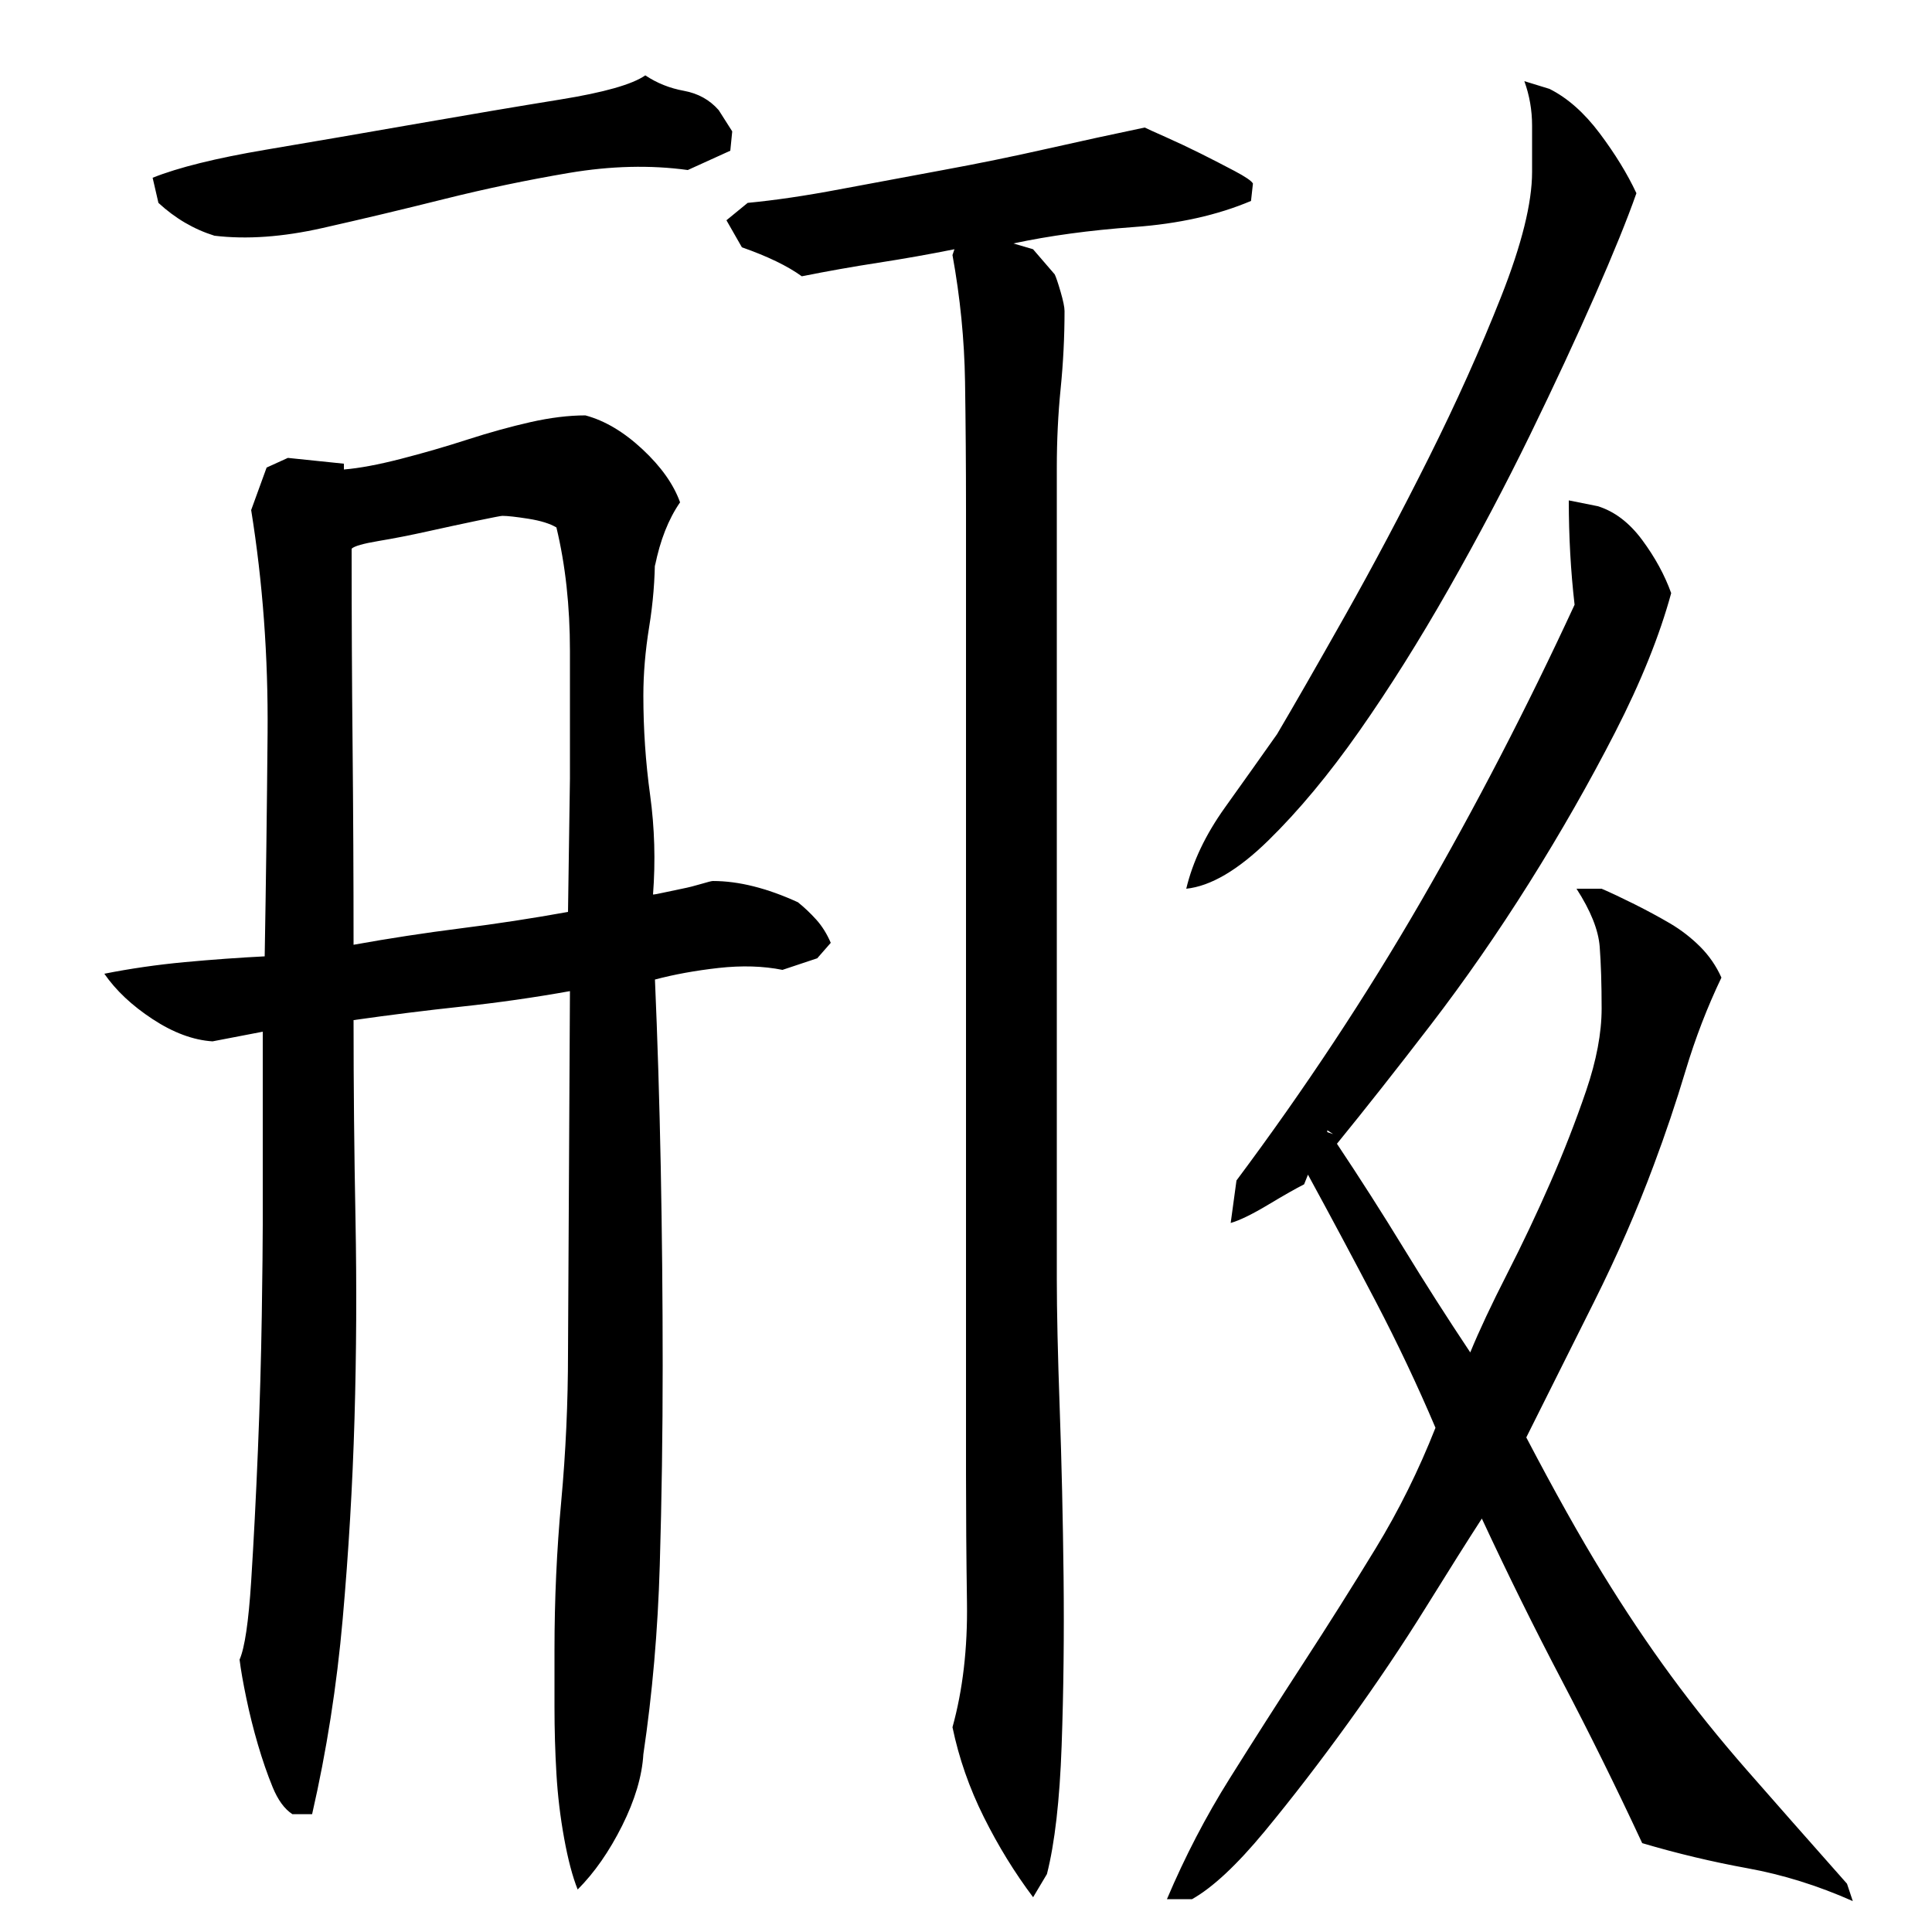 <?xml version="1.0" encoding="utf-8"?>
<!-- Generator: Adobe Illustrator 16.0.0, SVG Export Plug-In . SVG Version: 6.00 Build 0)  -->
<!DOCTYPE svg PUBLIC "-//W3C//DTD SVG 1.1//EN" "http://www.w3.org/Graphics/SVG/1.1/DTD/svg11.dtd">
<svg version="1.1" id="图层_1" xmlns="http://www.w3.org/2000/svg" xmlns:xlink="http://www.w3.org/1999/xlink" x="0px" y="0px"
	 width="1000px" height="1000px" viewBox="0 0 1000 1000" enable-background="new 0 0 1000 1000" xml:space="preserve">
<path d="M339.002,507.006c1.328,30.672,2.328,63,3,97c0.656,34,1,68.344,1,103c0,34.672-0.5,69-1.5,103s-3.844,66.672-8.5,98
	c-0.672,11.328-4.344,23.656-11,37c-6.672,13.328-14.344,24.328-23,33c-2.672-6.672-5-15.5-7-26.5s-3.344-22.172-4-33.5
	c-0.672-11.344-1-22.844-1-34.5s0-21.5,0-29.5c0-26,1.156-51.656,3.5-77c2.328-25.328,3.5-51,3.5-77l1-187
	c-18.672,3.344-37.344,6-56,8c-18.672,2-37.344,4.344-56,7c0,34,0.328,68.344,1,103c0.656,34.672,0.484,69.172-0.516,103.5
	c-1,34.344-3.047,68.844-6.109,103.5c-3.063,34.672-8.344,68.328-15.828,101H151.33c-4.094-2.672-7.5-7.344-10.219-14
	c-2.734-6.672-5.266-14-7.609-22s-4.344-16-6-24c-1.672-8-2.844-14.656-3.5-20c2.656-6,4.656-19.5,6-40.5
	c1.328-21,2.5-43.656,3.5-68c1-24.328,1.656-47.656,2-70c0.328-22.328,0.5-37.828,0.5-46.5v-100l-26,5c-10-0.656-20.344-4.5-31-11.5
	c-10.672-7-19-14.828-25-23.5c13.328-2.656,27.156-4.656,41.5-6c14.328-1.328,28.156-2.328,41.5-3
	c0.656-37.328,1.156-75.828,1.5-115.5c0.328-39.656-2.5-78.156-8.5-115.5l8-22l11-5l29,3v3c8-0.656,17.828-2.5,29.5-5.5
	c11.656-3,23.156-6.328,34.5-10c11.328-3.656,22.156-6.656,32.5-9c10.328-2.328,19.828-3.5,28.5-3.5c10,2.672,19.828,8.5,29.5,17.5
	c9.656,9,16.156,18.172,19.5,27.5c-6,8.672-10.344,19.672-13,33v-5c0,12-1,24.172-3,36.5c-2,12.344-3,24.172-3,35.5
	c0,17.344,1.156,34.5,3.5,51.5c2.328,17,2.828,34.172,1.5,51.5c0.656,0,2.5-0.328,5.5-1c3-0.656,6.156-1.328,9.5-2
	c3.328-0.656,6.656-1.5,10-2.5c3.328-1,5.328-1.5,6-1.5c13.328,0,28,3.672,44,11c3.328,2.672,6.5,5.672,9.5,9
	c3,3.344,5.5,7.344,7.5,12l-7,8l-18,6c-10-2-21-2.328-33-1C360.002,502.35,349.002,504.35,339.002,507.006z M356.002,88.006
	c-19.344-2.656-39.844-2.156-61.5,1.5c-21.672,3.672-43.172,8.172-64.5,13.5c-21.344,5.344-42.344,10.344-63,15
	c-20.672,4.672-39.344,6-56,4c-10.672-3.328-20.344-9-29-17l-3-13c13.328-5.328,32.828-10.156,58.5-14.5
	c25.656-4.328,51.828-8.828,78.5-13.5c26.656-4.656,51.328-8.828,74-12.5c22.656-3.656,37.328-7.828,44-12.5c6,4,12.656,6.672,20,8
	c7.328,1.344,13.328,4.672,18,10l7,11l-1,10L356.002,88.006z M182.002,284.006c0,34.672,0.156,68.844,0.5,102.5
	c0.328,33.672,0.5,67.844,0.5,102.5c18.5-3.328,37-6.156,55.5-8.5c18.5-2.328,37-5.156,55.5-8.5l1-69c0-20.656,0-42.656,0-66
	c0-23.328-2.344-44.656-7-64c-3.344-2-8.172-3.5-14.5-4.5c-6.344-1-10.844-1.5-13.5-1.5c-0.672,0-5,0.844-13,2.5
	c-8,1.672-16.5,3.5-25.5,5.5s-17.5,3.672-25.5,5C188.002,281.35,183.33,282.678,182.002,284.006z M592.518,66.006
	c1.328,0.672,5,2.344,11,5c6,2.672,12,5.5,18,8.5s11.828,6,17.5,9c5.656,3,8.828,5.172,9.5,6.5l-1,9
	c-17.344,7.344-37.5,11.844-60.5,13.5c-23,1.672-43.844,4.5-62.5,8.5l10.188,3l11.203,13c0.672,1.344,1.688,4.344,3.047,9
	c1.359,4.672,2.047,8,2.047,10c0,13.344-0.672,26.672-2,40c-1.344,13.344-2,27-2,41v420c0,16.672,0.5,39,1.5,67s1.656,57,2,87
	c0.328,30,0,59.172-1,87.5s-3.547,50.5-7.609,66.5l-7.156,12c-9.531-12.672-18.047-26.5-25.516-41.5
	c-7.484-15-12.891-30.5-16.219-46.5c5.344-19.328,7.844-40.828,7.5-64.5c-0.344-23.656-0.5-45.828-0.5-66.5v-499
	c0-22.656-0.172-44.828-0.5-66.5c-0.344-21.656-2.5-43.5-6.5-65.5l1.016-3c-13.344,2.672-26.516,5-39.516,7s-26.172,4.344-39.5,7
	c-7.344-5.328-17.672-10.328-31-15l-8-14l11-9c14-1.328,29.828-3.656,47.5-7c17.656-3.328,35.547-6.656,53.672-10
	c18.125-3.328,36.047-7,53.766-11S576.518,69.35,592.518,66.006z M767.002,786.006c-7.344,11.344-17,26.672-29,46
	c-12,19.344-25.344,39.172-40,59.5c-14.672,20.328-29.172,39.156-43.5,56.5c-14.344,17.328-26.844,29-37.5,35h-13
	c9.328-22,20.156-42.844,32.5-62.5c12.328-19.672,25-39.5,38-59.5s25.5-39.828,37.5-59.5c12-19.656,22.328-40.5,31-62.5
	c-9.344-22-19.672-43.828-31-65.5c-11.344-21.656-23-43.5-35-65.5l-2,5c-4,2-10.172,5.5-18.5,10.5c-8.344,5-14.844,8.172-19.5,9.5
	l3-22c35.328-47.328,67.156-95.5,95.5-144.5c28.328-49,54.828-100.156,79.5-153.5c-2-17.328-3-35.328-3-54l15,3
	c8.656,2.672,16.328,8.5,23,17.5c6.656,9,11.656,18.172,15,27.5c-6,22-15.672,46-29,72c-13.344,26-28.172,52-44.5,78
	c-16.344,26-33.344,50.5-51,73.5c-17.672,23-33.844,43.5-48.5,61.5c12,18,23.5,36,34.5,54s22.5,36,34.5,54
	c4.656-11.328,11-24.828,19-40.5c8-15.656,15.5-31.5,22.5-47.5s13.156-31.828,18.5-47.5c5.328-15.656,8-29.828,8-42.5
	c0-12.656-0.344-23.328-1-32c-0.672-8.656-4.672-18.656-12-30h13c4.656,2,10.328,4.672,17,8c6.656,3.344,12.828,6.672,18.5,10
	c5.656,3.344,10.828,7.344,15.5,12c4.656,4.672,8.328,10,11,16c-7.344,15.344-13.5,31.344-18.5,48c-5,16.672-10.5,33-16.5,49
	c-8.672,23.344-19,47-31,71s-23.672,47.344-35,70c14.656,28,27.828,51.5,39.5,70.5c11.656,19,23.5,36.672,35.5,53
	c12,16.344,25,32.5,39,48.5s31.328,35.656,52,59l3,9c-18-8-36.172-13.672-54.5-17c-18.344-3.344-36.5-7.672-54.5-13
	c-13.344-28.672-27.172-56.672-41.5-84C794.158,842.678,780.33,814.678,767.002,786.006z M614.002,460.006c3.328-14,10-28,20-42
	s19-26.656,27-38c8.656-14.656,20.328-35,35-61c14.656-26,29.156-53.328,43.5-82c14.328-28.656,26.828-56.5,37.5-83.5
	c10.656-27,16-48.5,16-64.5c0-8,0-16,0-24s-1.344-15.656-4-23l13,4c9.328,4.672,18,12.344,26,23c8,10.672,14.328,21,19,31
	c-4.672,13.344-11.844,31-21.5,53c-9.672,22-20.844,46-33.5,72c-12.672,26-26.672,52.5-42,79.5c-15.344,27-30.844,51.672-46.5,74
	c-15.672,22.344-31.344,41.172-47,56.5C640.83,450.35,626.658,458.678,614.002,460.006z M687.002,586.006l3,1l-3-2V586.006z"/>
</svg>
